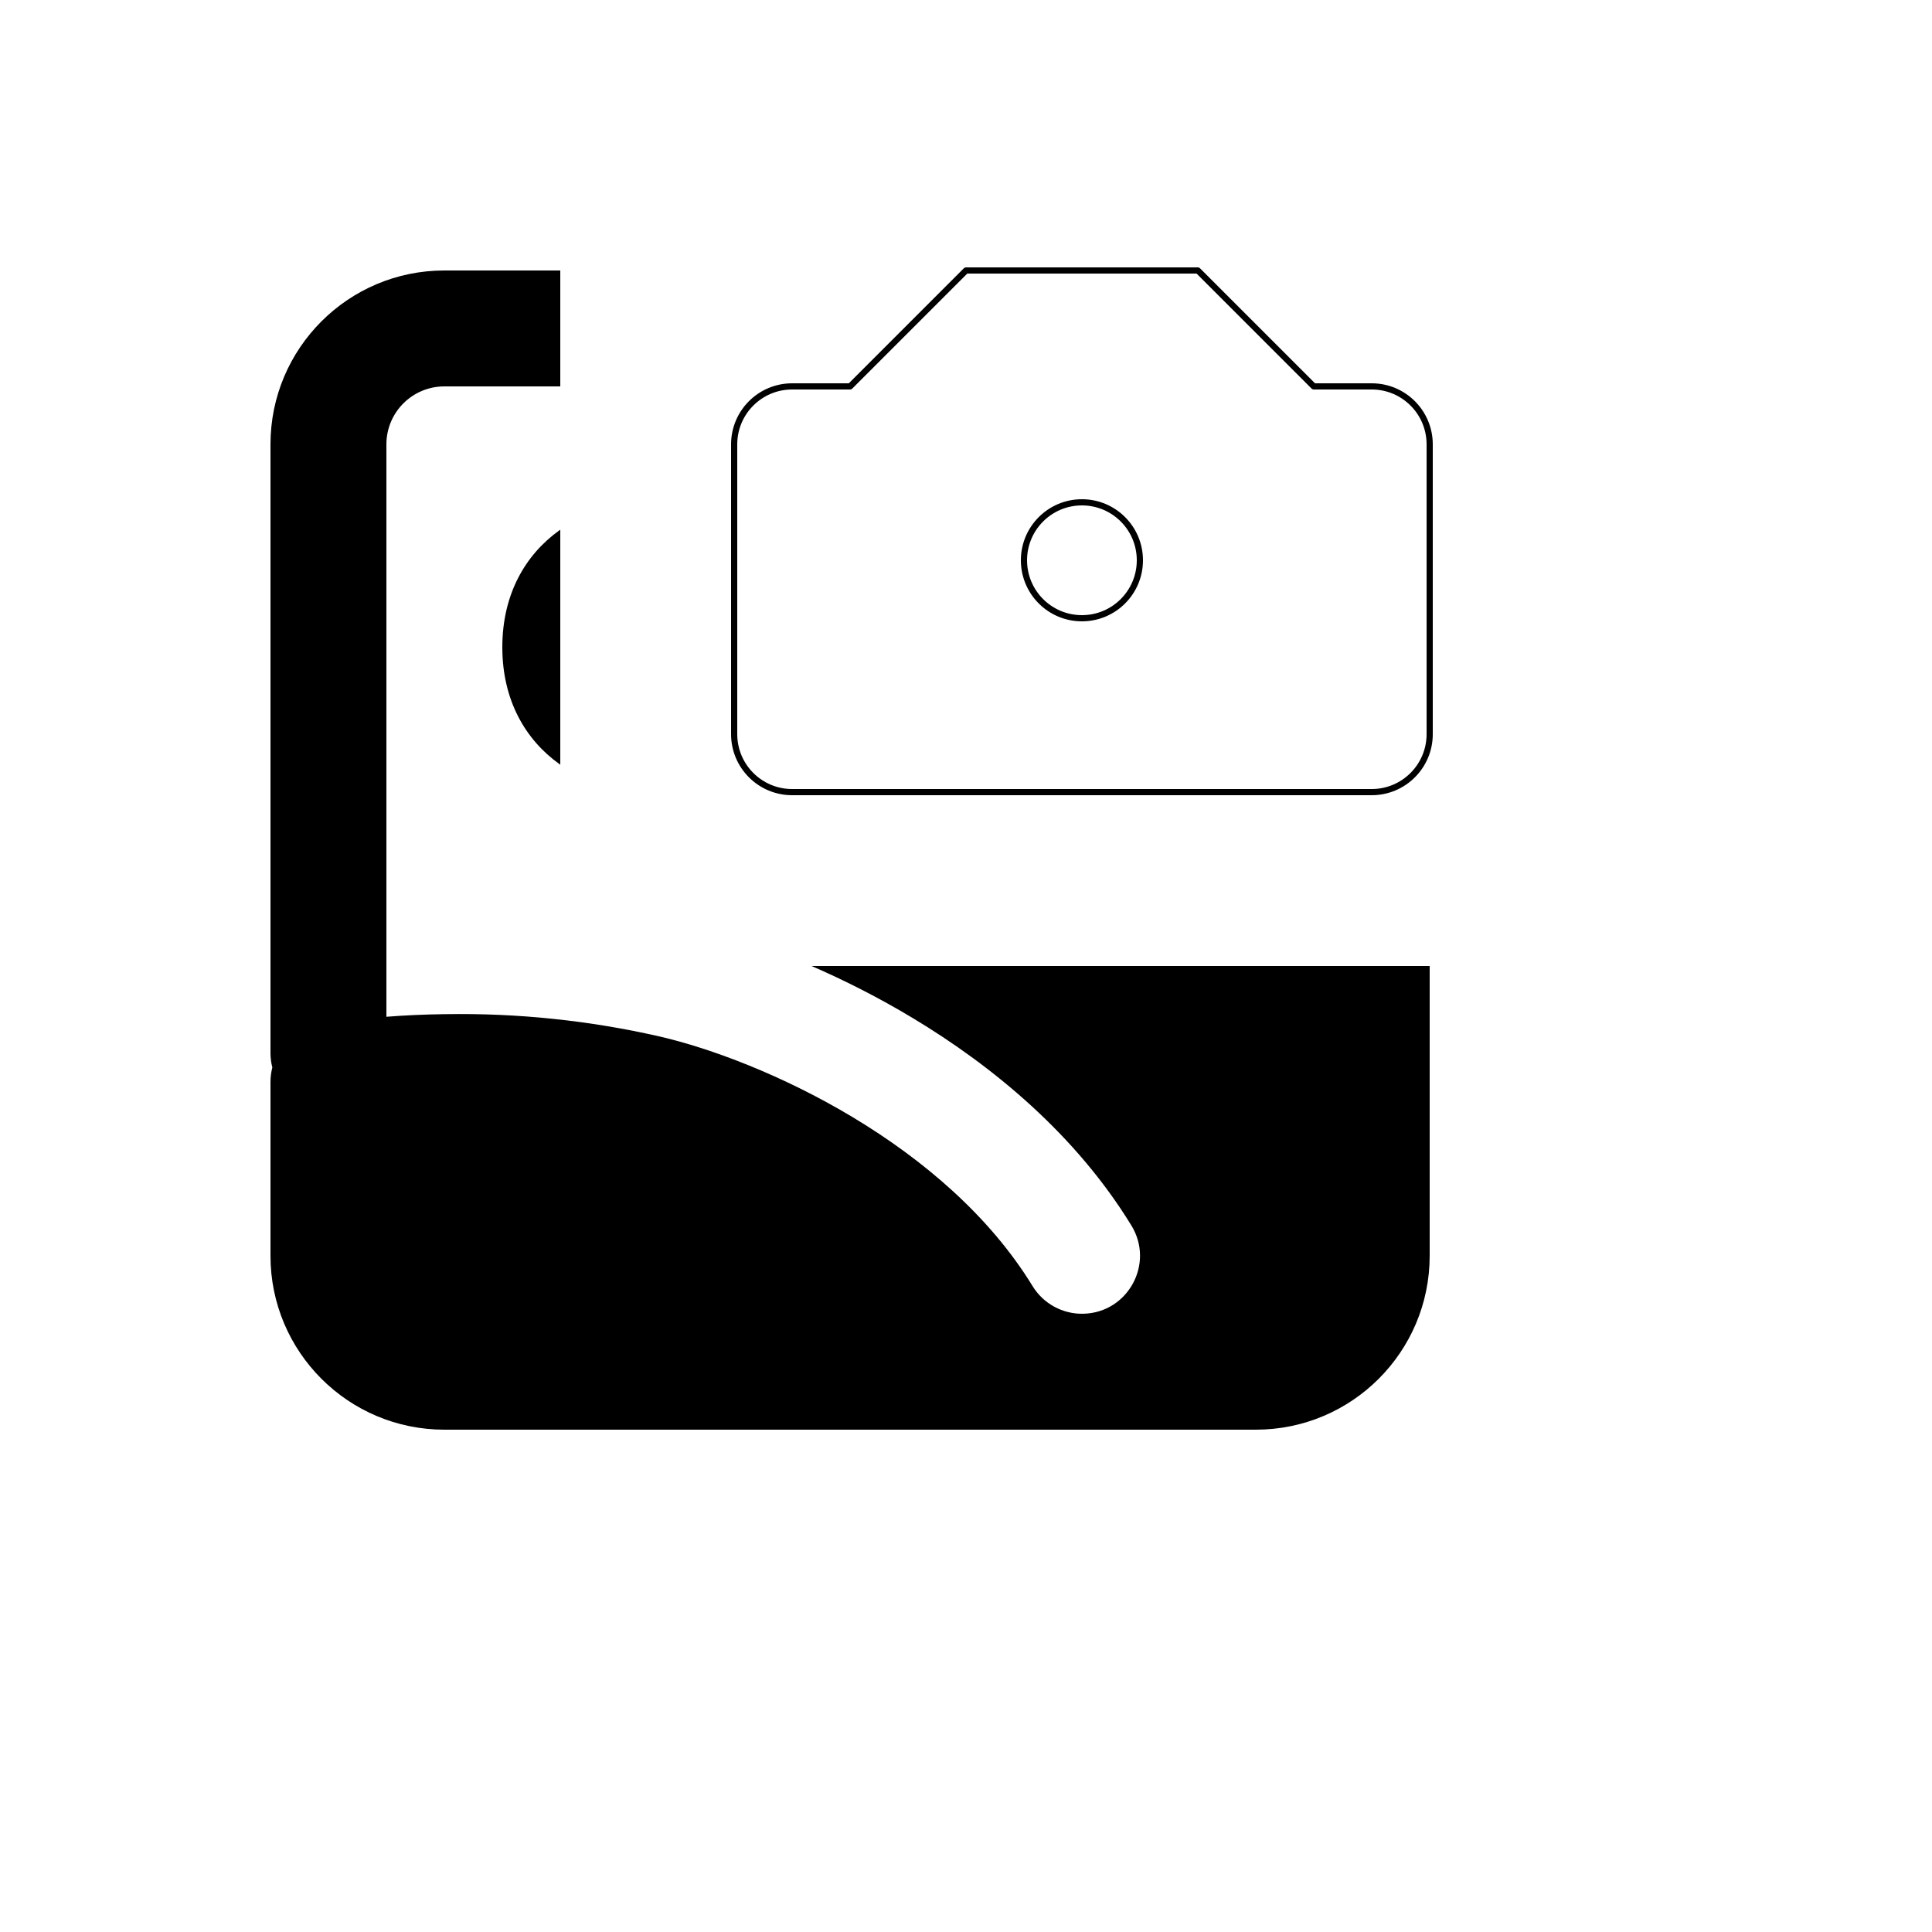 <svg xmlns="http://www.w3.org/2000/svg" version="1.1" xmlns:xlink="http://www.w3.org/1999/xlink" width="100%" height="100%" id="svgWorkerArea" viewBox="-25 -25 625 625" xmlns:idraw="https://idraw.muisca.co" style="background: white;"><defs id="defsdoc"><pattern id="patternBool" x="0" y="0" width="10" height="10" patternUnits="userSpaceOnUse" patternTransform="rotate(35)"><circle cx="5" cy="5" r="4" style="stroke: none;fill: #ff000070;"></circle></pattern></defs><g id="fileImp-834173945" class="cosito"><path id="pathImp-989505224" fill="none" stroke="currentColor" stroke-linecap="round" stroke-linejoin="round" stroke-width="2" class="grouped" d="M212.5 212.5C212.5 212.5 212.5 118.75 212.5 118.75 212.5 108.394 220.894 100 231.25 100 231.25 100 250 100 250 100 250 100 287.5 62.5 287.5 62.5 287.5 62.5 362.5 62.5 362.5 62.5 362.5 62.5 400 100 400 100 400 100 418.75 100 418.75 100 429.106 100 437.5 108.394 437.5 118.75 437.5 118.75 437.5 212.5 437.5 212.5 437.5 222.856 429.106 231.25 418.75 231.25 418.75 231.25 231.25 231.25 231.25 231.25 220.894 231.25 212.5 222.856 212.5 212.5 212.5 212.5 212.5 212.5 212.5 212.5"></path><path id="circleImp-642784804" fill="none" stroke="currentColor" stroke-linecap="round" stroke-linejoin="round" stroke-width="2" class="grouped" d="M306.25 156.25C306.25 145.891 314.641 137.5 325 137.5 335.359 137.5 343.75 145.891 343.75 156.25 343.75 166.609 335.359 175 325 175 314.641 175 306.25 166.609 306.25 156.25 306.25 156.25 306.25 156.25 306.25 156.25"></path><path id="pathImp-301358709" clip-rule="evenodd" fill="currentColor" fill-rule="evenodd" class="grouped" d="M156.25 62.5C156.25 62.5 118.75 62.5 118.75 62.5 87.683 62.5 62.5 87.683 62.5 118.75 62.5 118.75 62.5 315.625 62.5 315.625 62.5 317.238 62.706 318.812 63.1 320.312 62.703 321.842 62.502 323.419 62.5 325 62.5 325 62.5 381.25 62.5 381.25 62.5 412.317 87.683 437.5 118.75 437.5 118.75 437.5 381.25 437.5 381.25 437.5 412.317 437.5 437.5 412.317 437.5 381.25 437.5 381.25 437.5 287.5 437.5 287.5 437.5 287.5 237.531 287.5 237.531 287.5 248.162 292.113 259.225 297.7 270.175 304.281 296.406 320.031 323.069 342.156 341.012 371.462 348.546 383.774 339.929 399.625 325.499 399.995 318.801 400.167 312.522 396.751 309.025 391.038 295.225 368.481 273.812 350.2 250.863 336.419 227.95 322.656 204.644 314.069 188.481 310.319 165.713 305.119 142.401 302.689 119.05 303.081 119.05 303.081 118.638 303.081 118.638 303.081 112.112 303.175 105.888 303.456 100 303.925 100 303.925 100 118.75 100 118.75 100 108.394 108.394 100 118.75 100 118.75 100 156.25 100 156.25 100 156.25 100 156.25 62.5 156.25 62.5 156.25 62.5 156.25 62.5 156.25 62.5M156.25 146.369C156.111 146.463 155.974 146.556 155.838 146.65 145.15 154.338 137.5 167.012 137.5 184.375 137.5 201.738 145.15 214.394 155.838 222.081 155.838 222.081 156.25 222.381 156.25 222.381 156.25 222.381 156.25 146.369 156.25 146.369 156.25 146.369 156.25 146.369 156.25 146.369"></path></g></svg>